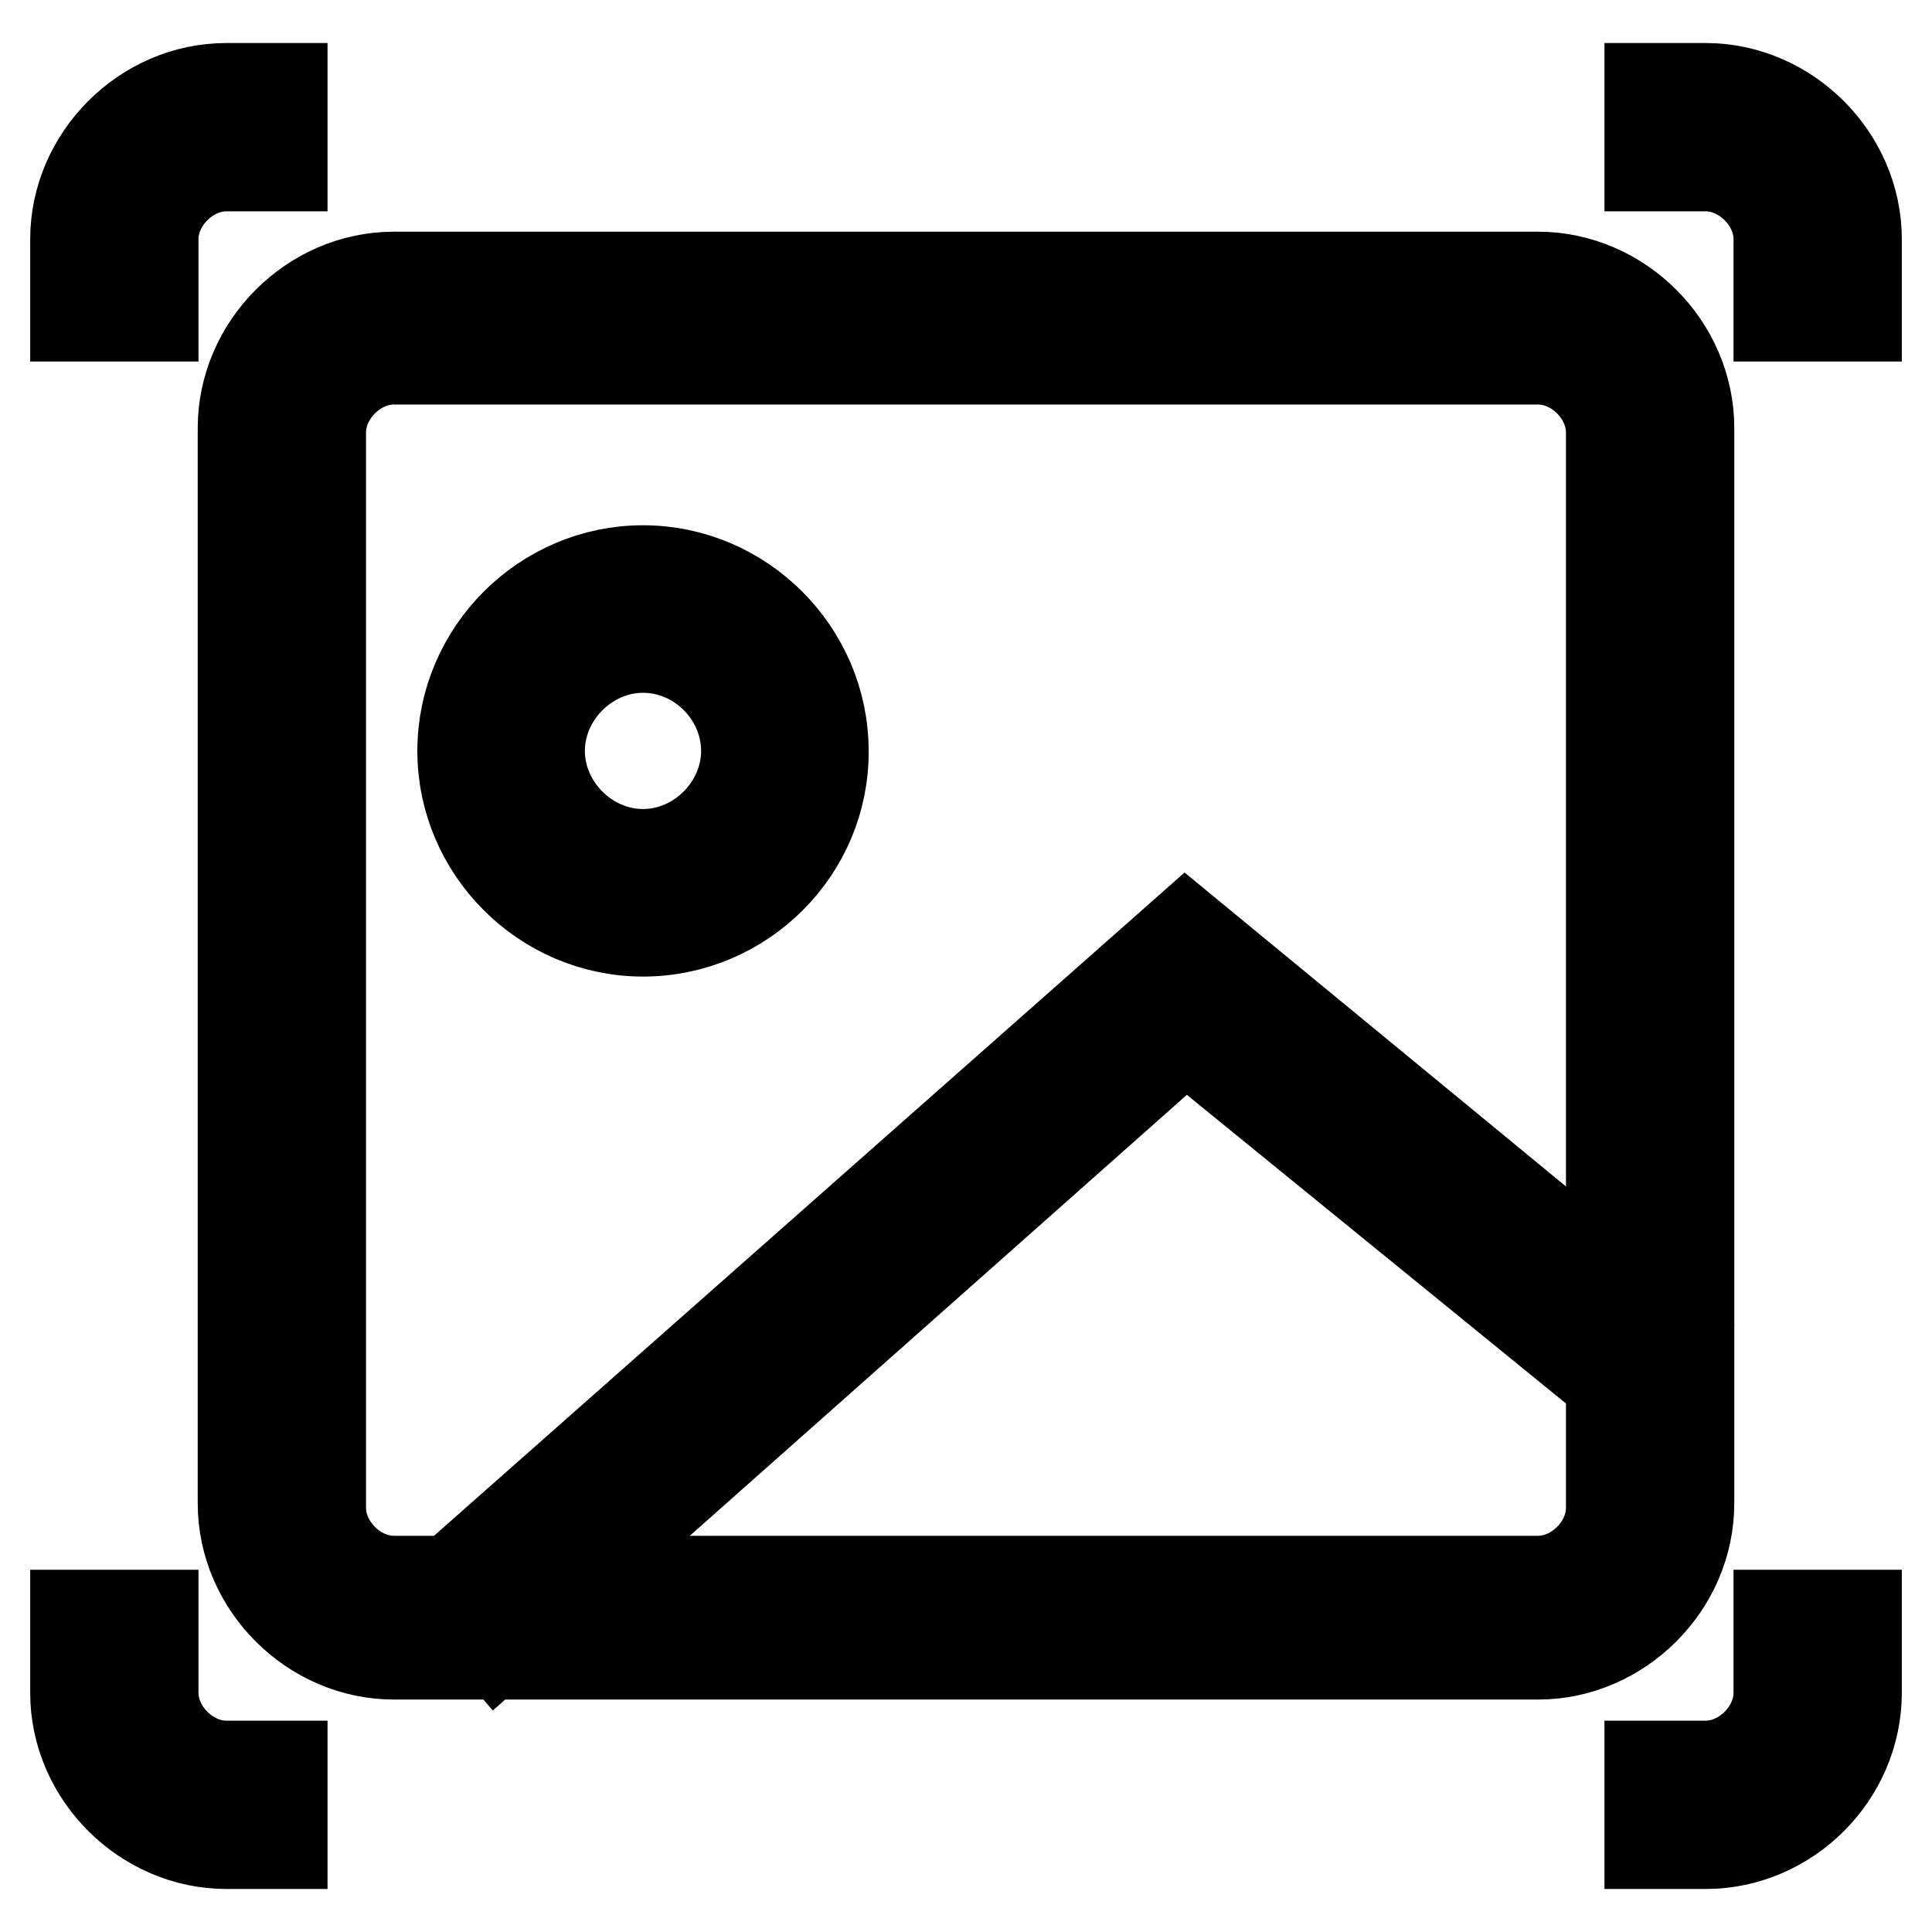 <?xml version="1.0" encoding="utf-8"?>
<!-- Svg Vector Icons : http://www.onlinewebfonts.com/icon -->
<!DOCTYPE svg PUBLIC "-//W3C//DTD SVG 1.1//EN" "http://www.w3.org/Graphics/SVG/1.1/DTD/svg11.dtd">
<svg version="1.1" xmlns="http://www.w3.org/2000/svg" xmlns:xlink="http://www.w3.org/1999/xlink" x="0px" y="0px" viewBox="0 0 256 256" enable-background="new 0 0 256 256" xml:space="preserve">
<g> <path stroke-width="12" fill-opacity="0" stroke="#000000"  d="M203.8,219.2H52.2c-10.8,0-20-9.1-20-20V56.7c0-10.8,9.1-20,20-20h151.6c10.8,0,20,9.1,20,20v142.5 C223.8,210.1,214.6,219.2,203.8,219.2z M52.2,47.6c-5.1,0-9.7,4.6-9.7,9.7v142.5c0,5.1,4.6,9.7,9.7,9.7h151.6 c5.1,0,9.7-4.6,9.7-9.7V57.3c0-5.1-4.6-9.7-9.7-9.7H52.2z M246,41.9h-10.3V31.7c0-5.1-4.6-9.7-9.7-9.7h-7.4V11.7h7.4 c10.8,0,20,9.1,20,20V41.9z M37.4,244.3H30c-10.8,0-20-9.1-20-20v-10.3h10.3v10.3c0,5.1,4.6,9.7,9.7,9.7h7.4V244.3z M20.3,41.9H10 V31.7c0-10.8,9.1-20,20-20h7.4V22H30c-5.1,0-9.7,4.6-9.7,9.7V41.9z M226,244.3h-7.4V234h7.4c5.1,0,9.7-4.6,9.7-9.7v-10.3H246v10.3 C246,235.2,236.9,244.3,226,244.3z"/> <path stroke-width="12" fill-opacity="0" stroke="#000000"  d="M85.2,123.4c-13.1,0-23.9-10.8-23.9-23.9c0-13.1,10.8-23.9,23.9-23.9c13.1,0,23.9,10.8,23.9,23.9 C109.2,112.6,98.4,123.4,85.2,123.4z M85.2,85.8c-7.4,0-13.7,6.3-13.7,13.7c0,7.4,6.3,13.7,13.7,13.7c7.4,0,13.7-6.3,13.7-13.7 C98.9,92.1,92.7,85.8,85.2,85.8z M65.9,218.1l-6.8-8l98-86.6l64.4,53l-6.3,8l-58.1-47.3L65.9,218.1z"/></g>
</svg>
